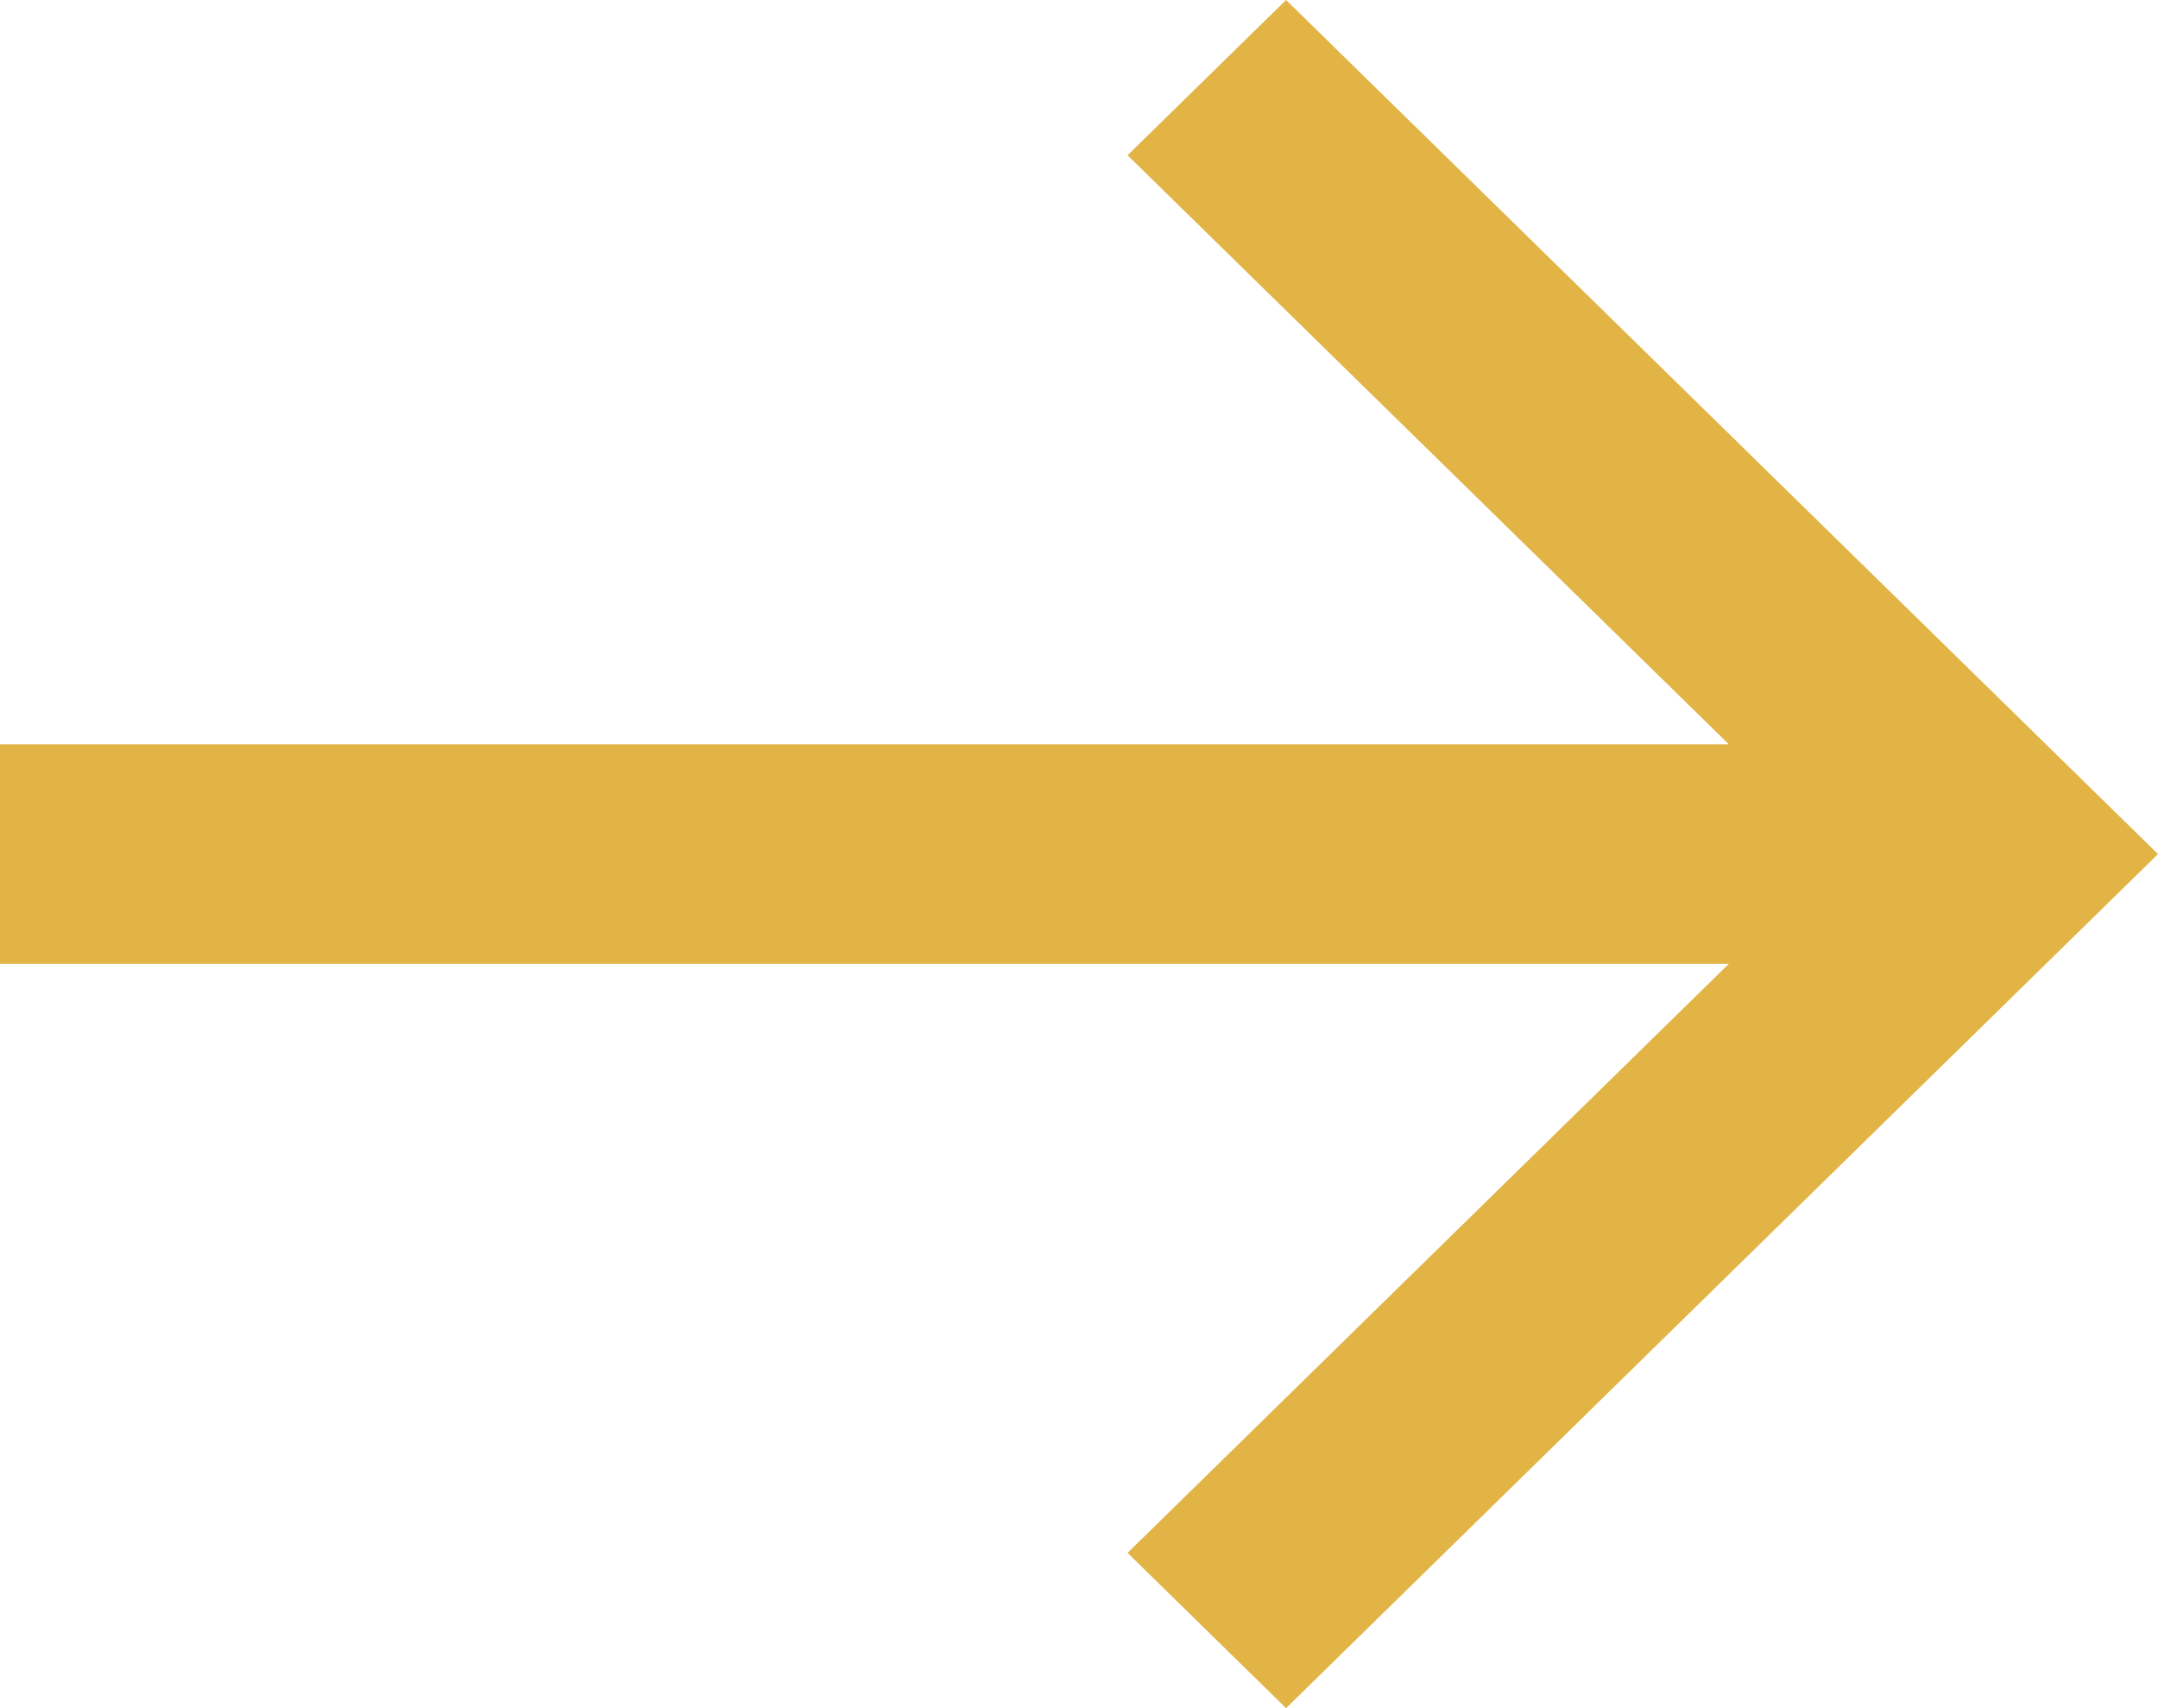 <svg width="24" height="19" viewBox="0 0 24 19" fill="none" xmlns="http://www.w3.org/2000/svg">
<path d="M19.227 8.279L12.54 1.727L14.303 1.28216e-06L24 9.5L14.303 19L12.54 17.273L19.227 10.721L-3.61869e-07 10.721L-4.68647e-07 8.279L19.227 8.279Z" fill="#E1B445"/>
</svg>

